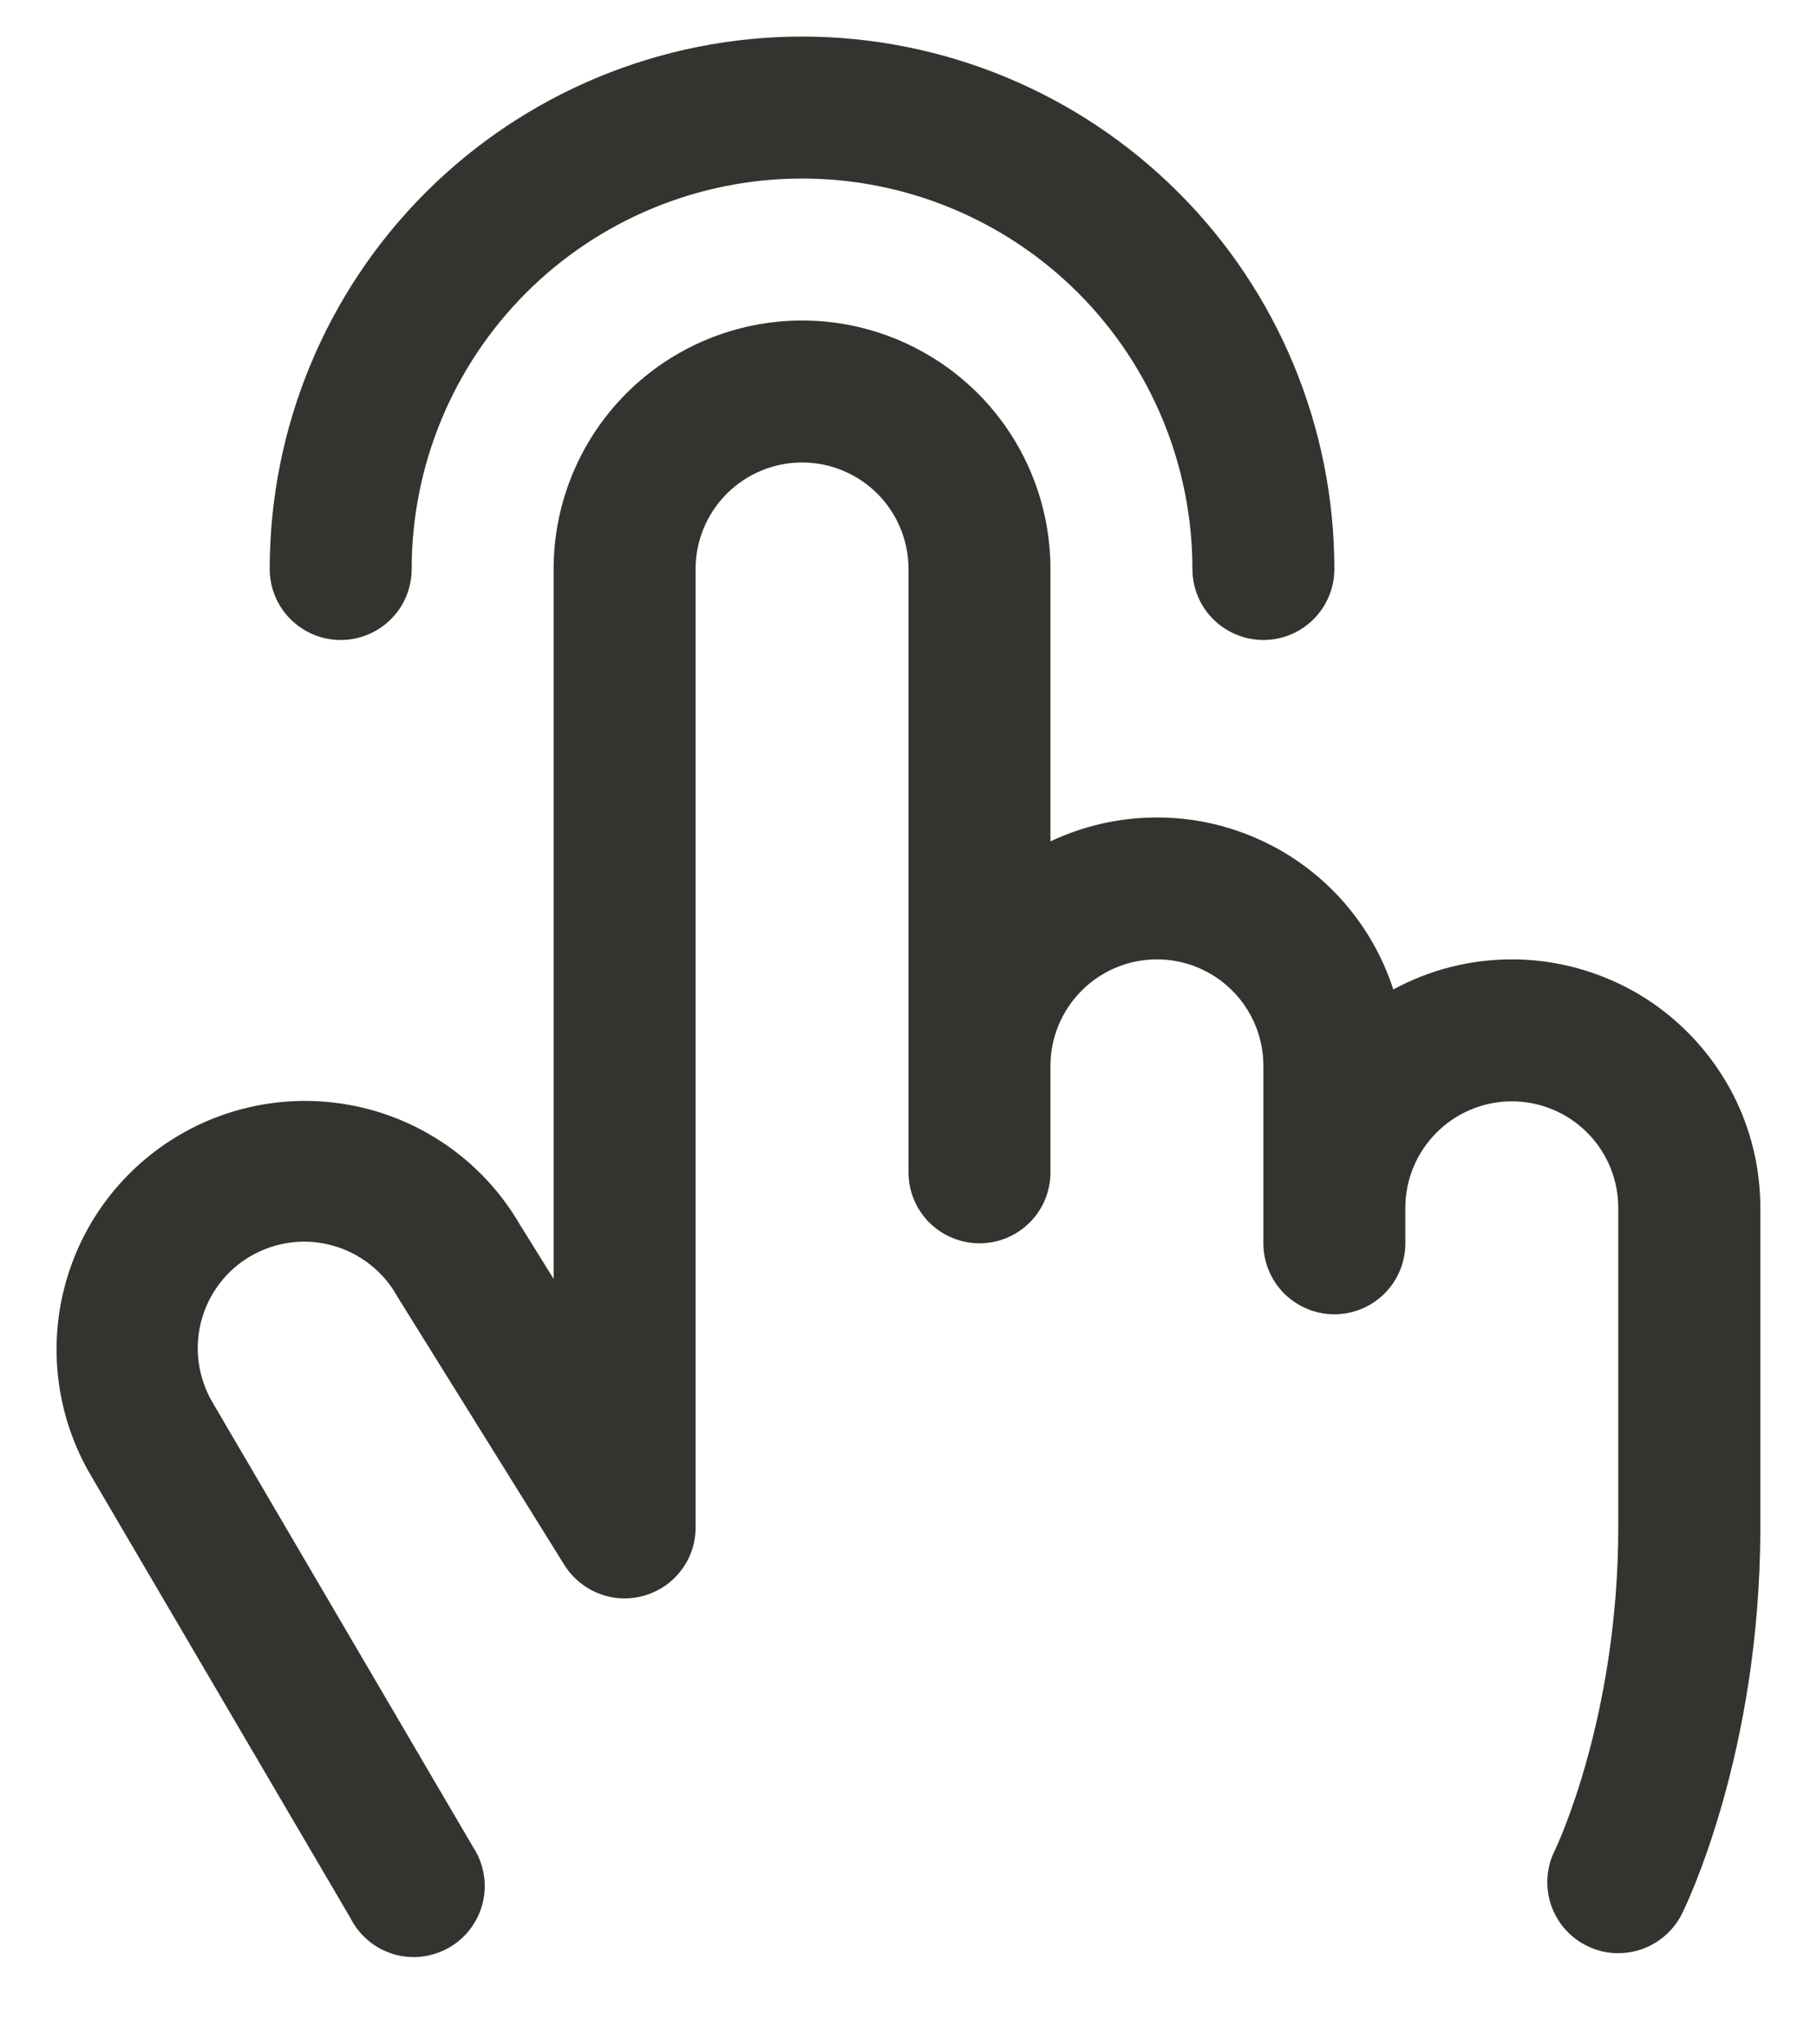 <svg width="16" height="18" viewBox="0 0 16 18" fill="none" xmlns="http://www.w3.org/2000/svg">
<path id="Vector" d="M2.375 5.01C2.375 3.767 2.869 2.574 3.748 1.695C4.627 0.816 5.82 0.322 7.063 0.322C8.306 0.322 9.498 0.816 10.377 1.695C11.257 2.574 11.75 3.767 11.75 5.01C11.75 5.176 11.684 5.335 11.567 5.452C11.45 5.569 11.291 5.635 11.125 5.635C10.96 5.635 10.801 5.569 10.683 5.452C10.566 5.335 10.5 5.176 10.5 5.01C10.5 4.098 10.138 3.224 9.494 2.579C8.849 1.934 7.975 1.572 7.063 1.572C6.151 1.572 5.277 1.934 4.632 2.579C3.988 3.224 3.625 4.098 3.625 5.01C3.625 5.176 3.56 5.335 3.442 5.452C3.325 5.569 3.166 5.635 3 5.635C2.835 5.635 2.676 5.569 2.558 5.452C2.441 5.335 2.375 5.176 2.375 5.01ZM13.313 8.447C12.948 8.447 12.589 8.538 12.269 8.712C12.173 8.416 12.016 8.144 11.806 7.913C11.597 7.683 11.341 7.5 11.055 7.377C10.769 7.253 10.46 7.192 10.149 7.198C9.838 7.203 9.532 7.275 9.25 7.408V5.01C9.25 4.43 9.02 3.873 8.61 3.463C8.199 3.053 7.643 2.822 7.063 2.822C6.483 2.822 5.926 3.053 5.516 3.463C5.106 3.873 4.875 4.43 4.875 5.01V11.26L4.577 10.781C4.285 10.279 3.806 9.914 3.245 9.766C2.684 9.618 2.087 9.698 1.586 9.99C1.084 10.282 0.719 10.761 0.571 11.322C0.422 11.883 0.503 12.48 0.795 12.982L3.086 16.888C3.124 16.964 3.178 17.031 3.243 17.086C3.308 17.141 3.384 17.181 3.466 17.206C3.548 17.23 3.634 17.237 3.718 17.227C3.803 17.216 3.884 17.189 3.958 17.146C4.032 17.103 4.096 17.046 4.146 16.977C4.197 16.909 4.233 16.83 4.252 16.747C4.272 16.664 4.274 16.578 4.258 16.494C4.243 16.411 4.211 16.331 4.164 16.26L1.875 12.354C1.811 12.247 1.769 12.128 1.751 12.005C1.733 11.882 1.74 11.756 1.771 11.636C1.802 11.515 1.857 11.402 1.932 11.303C2.007 11.204 2.102 11.12 2.21 11.058C2.318 10.996 2.437 10.956 2.56 10.94C2.684 10.924 2.809 10.933 2.929 10.967C3.049 11 3.162 11.057 3.259 11.134C3.357 11.211 3.439 11.307 3.499 11.416L3.51 11.434L4.969 13.778C5.041 13.893 5.148 13.982 5.275 14.031C5.402 14.081 5.541 14.087 5.672 14.049C5.803 14.012 5.918 13.933 6 13.824C6.082 13.716 6.126 13.583 6.125 13.447V5.01C6.125 4.761 6.224 4.523 6.4 4.347C6.576 4.171 6.814 4.072 7.063 4.072C7.312 4.072 7.55 4.171 7.726 4.347C7.902 4.523 8 4.761 8 5.01V10.322C8 10.488 8.066 10.647 8.183 10.764C8.301 10.881 8.46 10.947 8.625 10.947C8.791 10.947 8.95 10.881 9.067 10.764C9.185 10.647 9.25 10.488 9.25 10.322V9.385C9.25 9.136 9.349 8.898 9.525 8.722C9.701 8.546 9.939 8.447 10.188 8.447C10.437 8.447 10.675 8.546 10.851 8.722C11.027 8.898 11.125 9.136 11.125 9.385V10.947C11.125 11.113 11.191 11.272 11.308 11.389C11.426 11.506 11.585 11.572 11.75 11.572C11.916 11.572 12.075 11.506 12.192 11.389C12.309 11.272 12.375 11.113 12.375 10.947V10.635C12.375 10.386 12.474 10.148 12.65 9.972C12.826 9.796 13.064 9.697 13.313 9.697C13.562 9.697 13.8 9.796 13.976 9.972C14.152 10.148 14.25 10.386 14.25 10.635V13.447C14.25 15.136 13.696 16.283 13.691 16.293C13.617 16.441 13.605 16.612 13.657 16.77C13.71 16.927 13.822 17.057 13.971 17.131C14.057 17.175 14.153 17.198 14.25 17.197C14.367 17.197 14.48 17.165 14.579 17.104C14.678 17.043 14.758 16.956 14.81 16.852C14.839 16.795 15.501 15.446 15.501 13.447V10.635C15.501 10.347 15.445 10.063 15.335 9.797C15.225 9.532 15.063 9.291 14.86 9.088C14.657 8.885 14.416 8.723 14.15 8.614C13.885 8.504 13.6 8.447 13.313 8.447Z" fill="#343330"/>
</svg>
